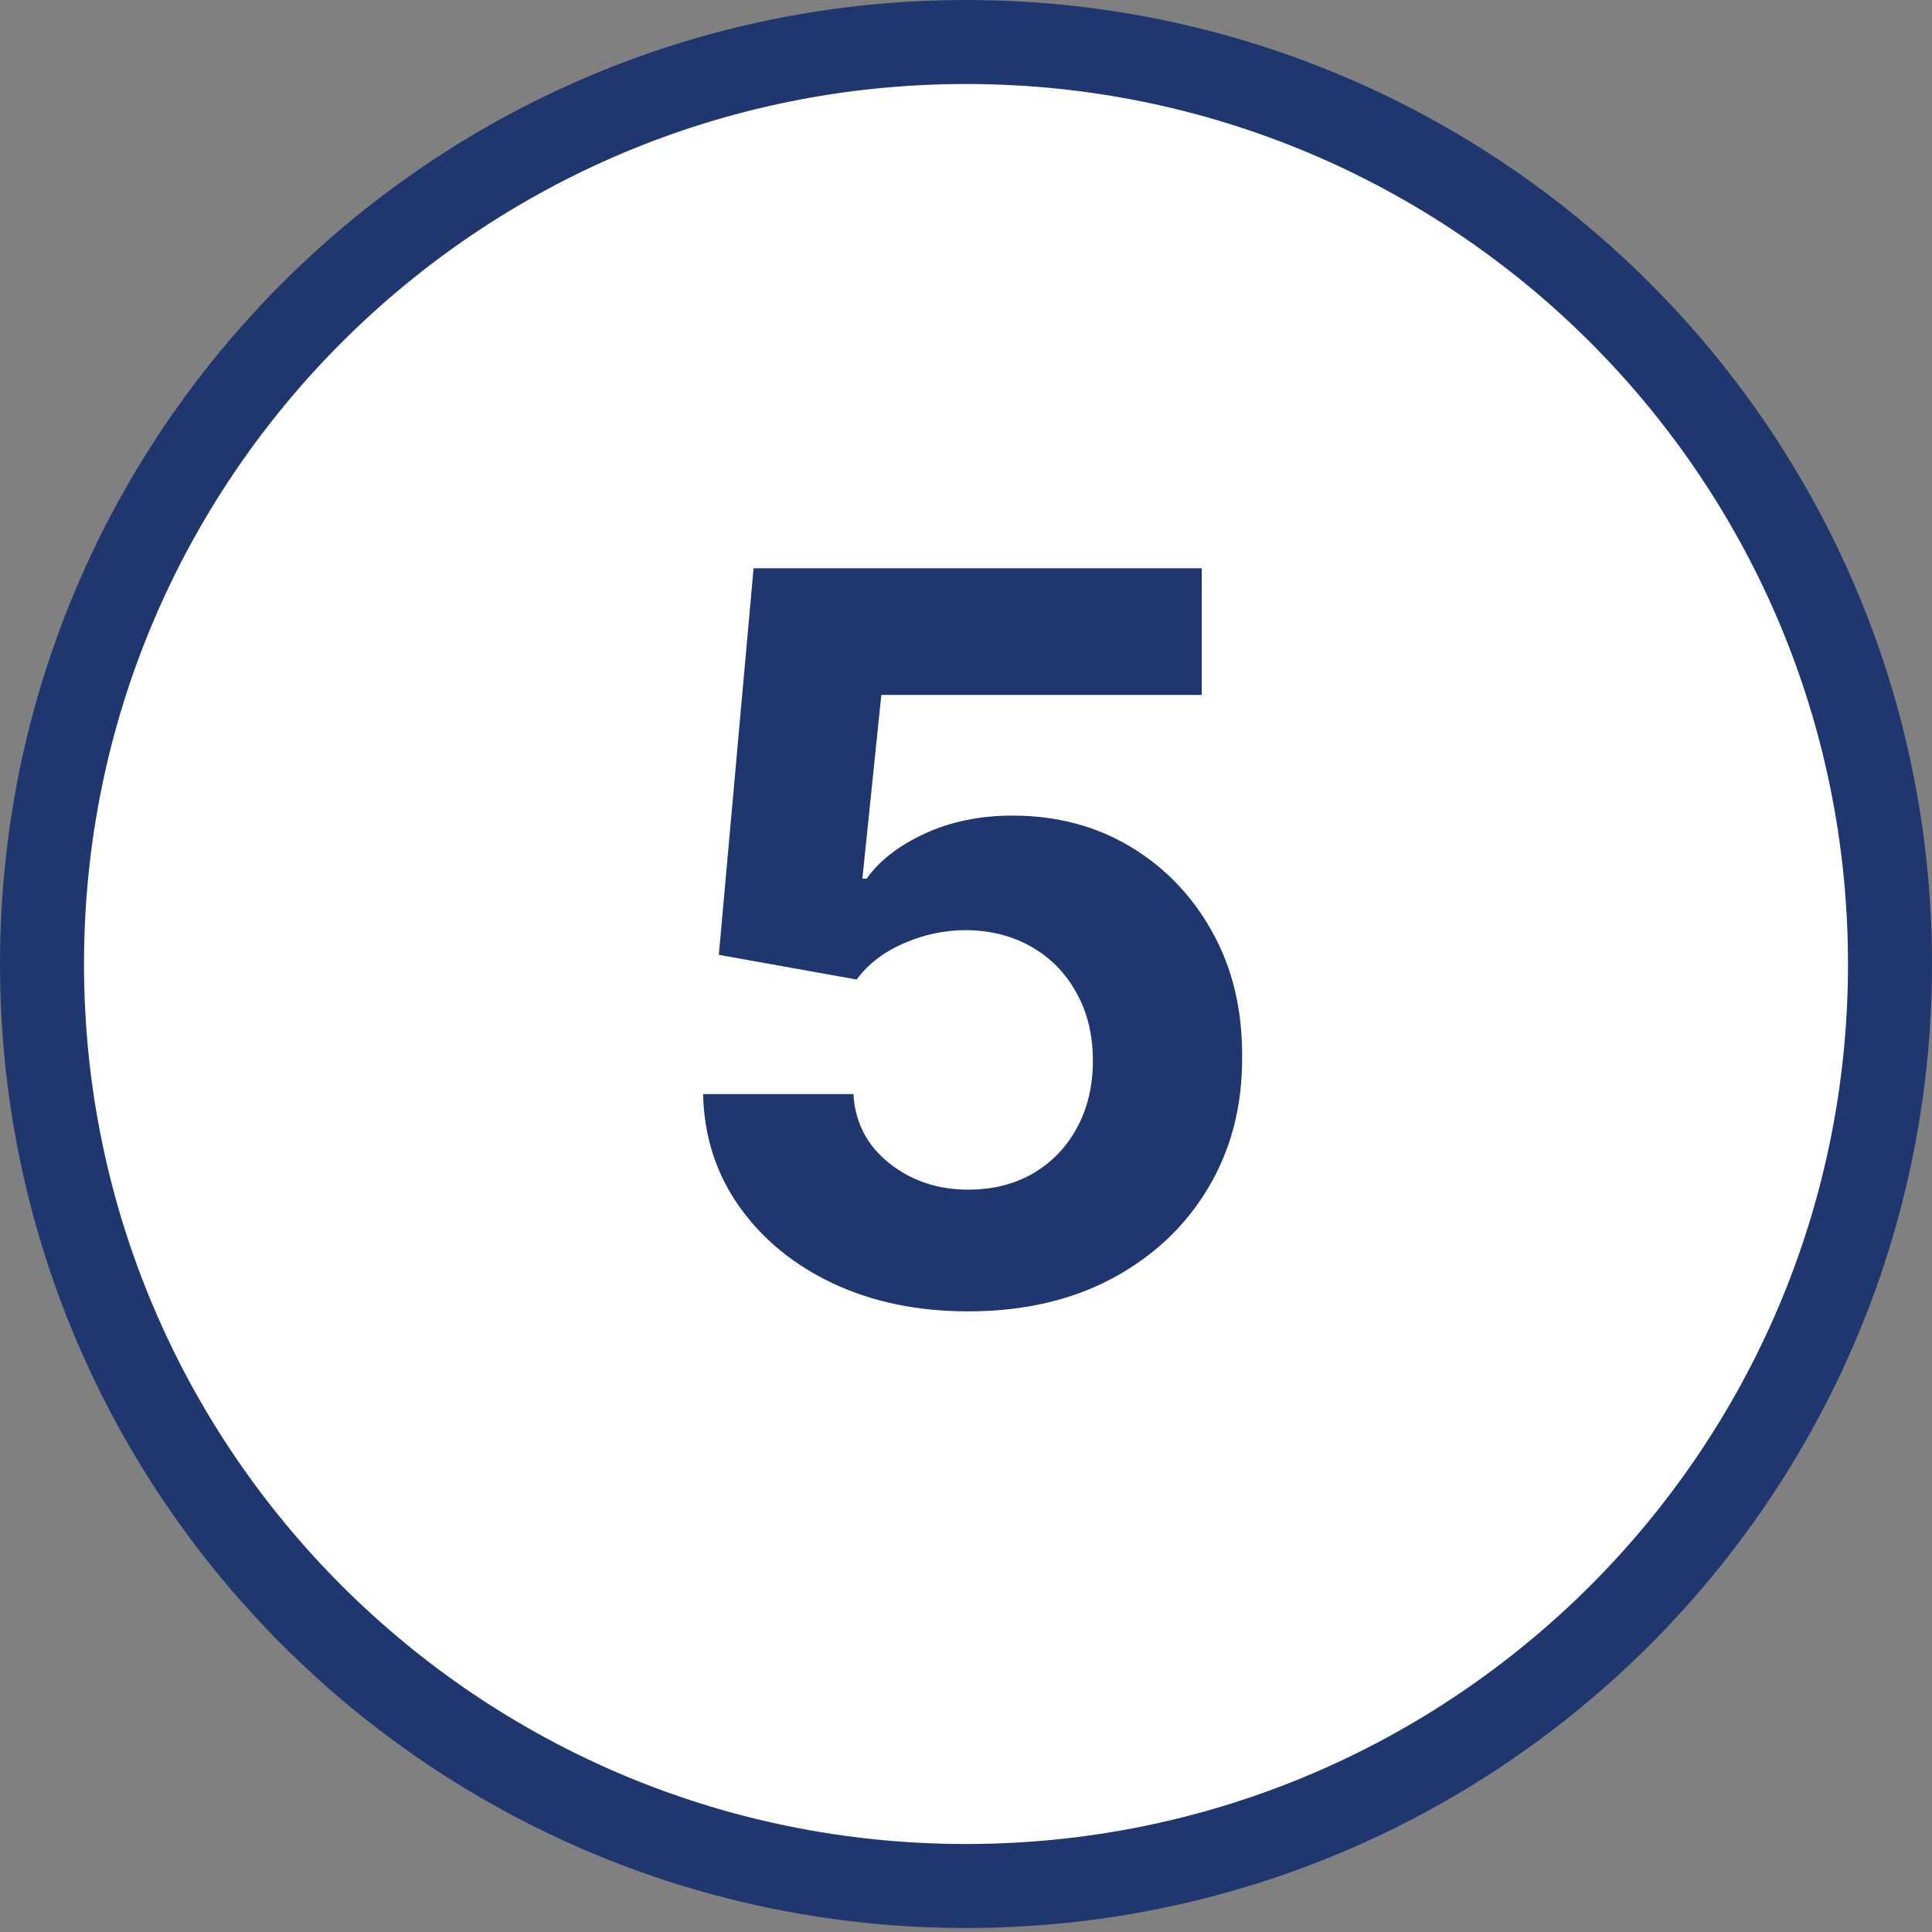 <svg width="46" height="46" viewBox="0 0 46 46" fill="none" xmlns="http://www.w3.org/2000/svg">
<rect x="0" y="0" width="46" height="46" fill="#808080" stroke="none"/>
<path d="M23 44.905C35.15 44.905 45 35.077 45 22.953C45 10.829 35.15 1 23 1C10.85 1 1 10.829 1 22.953C1 35.077 10.85 44.905 23 44.905Z" fill="white" stroke="#1F376E" stroke-width="2" stroke-linejoin="round"/>
<path d="M23.055 31.223C21.851 31.223 20.777 31.001 19.834 30.558C18.896 30.115 18.152 29.504 17.601 28.726C17.05 27.947 16.763 27.055 16.74 26.05H20.32C20.359 26.726 20.643 27.274 21.172 27.695C21.7 28.115 22.328 28.325 23.055 28.325C23.635 28.325 24.146 28.197 24.59 27.942C25.038 27.68 25.388 27.32 25.638 26.859C25.893 26.393 26.021 25.859 26.021 25.257C26.021 24.643 25.891 24.104 25.629 23.638C25.374 23.172 25.018 22.808 24.564 22.547C24.109 22.285 23.59 22.152 23.004 22.146C22.493 22.146 21.996 22.251 21.513 22.462C21.035 22.672 20.663 22.959 20.396 23.322L17.115 22.734L17.942 13.53H28.612V16.547H20.984L20.533 20.919H20.635C20.942 20.487 21.405 20.129 22.024 19.845C22.643 19.561 23.337 19.419 24.104 19.419C25.155 19.419 26.092 19.666 26.916 20.16C27.74 20.655 28.391 21.334 28.868 22.197C29.345 23.055 29.581 24.044 29.575 25.163C29.581 26.34 29.308 27.385 28.757 28.3C28.212 29.209 27.447 29.925 26.465 30.447C25.487 30.965 24.351 31.223 23.055 31.223Z" fill="#1F376E"/>
</svg>
